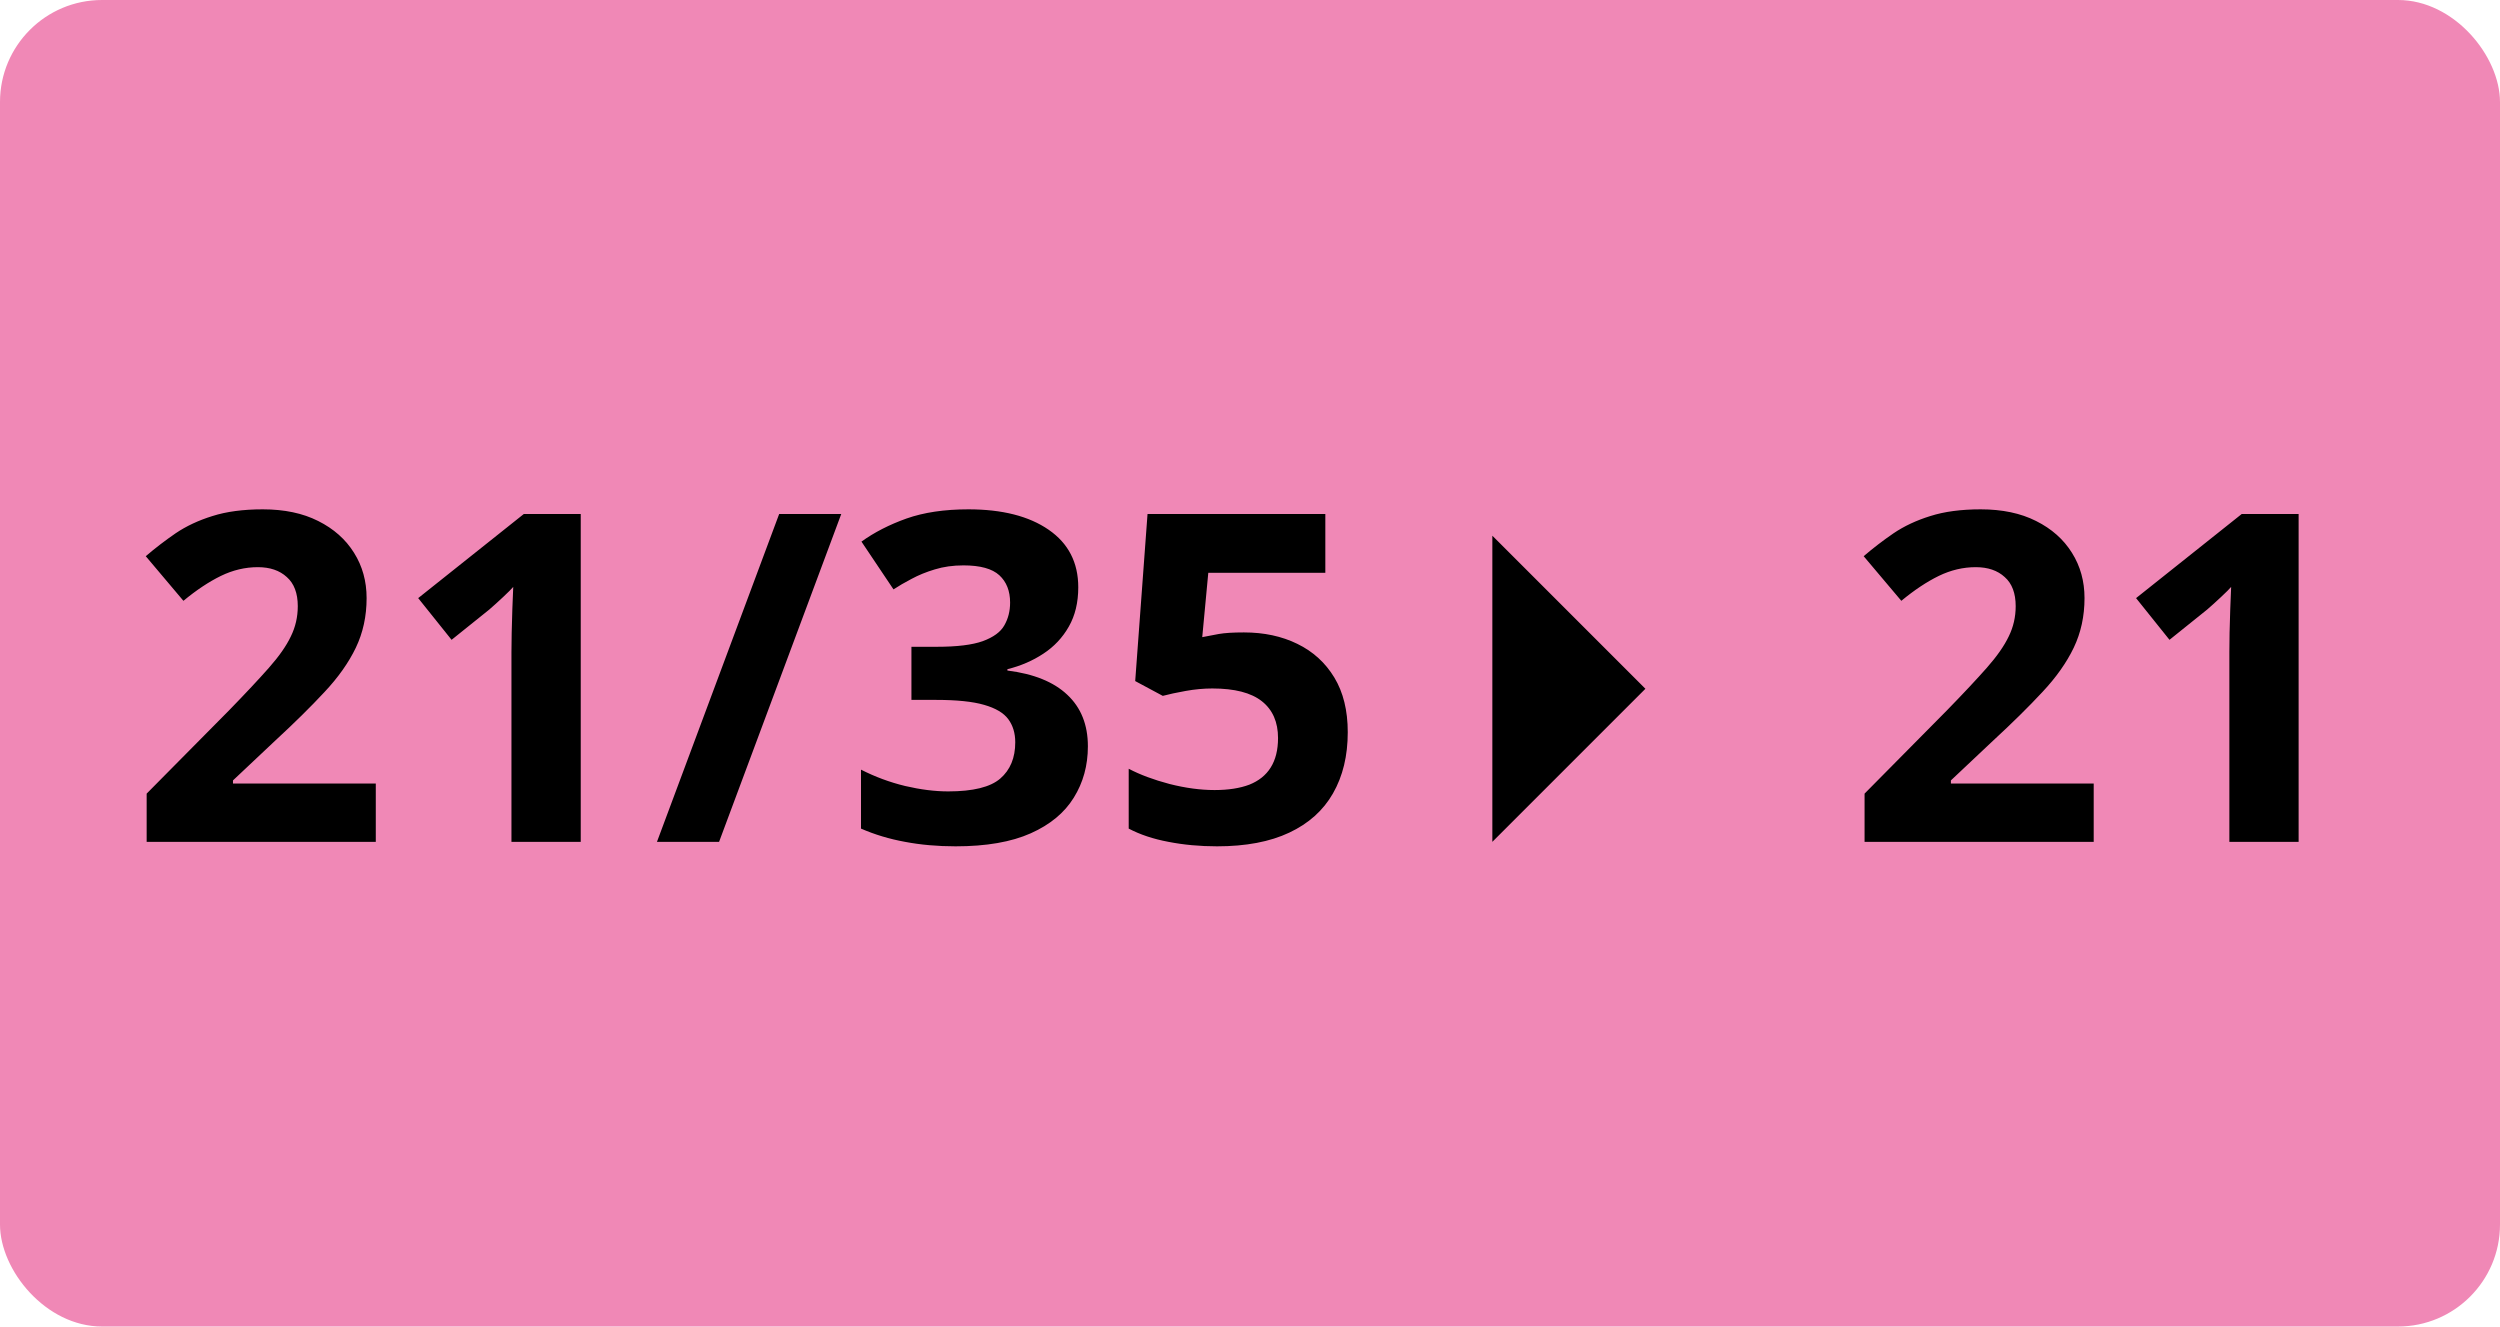 <svg width="98" height="52" viewBox="0 0 98 52" fill="none" xmlns="http://www.w3.org/2000/svg">
<rect width="98" height="52" rx="4" fill="#F088B6"/>
<path d="M14.731 33H5.749V31.11L8.975 27.85C9.625 27.182 10.146 26.625 10.539 26.18C10.938 25.729 11.225 25.318 11.4 24.949C11.582 24.58 11.673 24.185 11.673 23.763C11.673 23.253 11.529 22.872 11.242 22.62C10.961 22.362 10.583 22.233 10.108 22.233C9.61 22.233 9.127 22.348 8.658 22.576C8.189 22.805 7.7 23.13 7.19 23.552L5.714 21.803C6.083 21.486 6.473 21.188 6.883 20.906C7.299 20.625 7.779 20.399 8.324 20.23C8.875 20.054 9.534 19.966 10.302 19.966C11.146 19.966 11.869 20.118 12.473 20.423C13.082 20.727 13.551 21.144 13.879 21.671C14.207 22.192 14.371 22.784 14.371 23.446C14.371 24.155 14.23 24.803 13.949 25.389C13.668 25.975 13.258 26.555 12.719 27.129C12.185 27.703 11.541 28.339 10.785 29.036L9.133 30.592V30.715H14.731V33ZM22.765 33H20.049V25.564C20.049 25.359 20.052 25.107 20.058 24.809C20.064 24.504 20.072 24.193 20.084 23.877C20.096 23.555 20.107 23.265 20.119 23.007C20.055 23.083 19.923 23.215 19.724 23.402C19.53 23.584 19.349 23.748 19.179 23.895L17.702 25.081L16.393 23.446L20.532 20.15H22.765V33ZM32.977 20.15L28.188 33H25.753L30.543 20.15H32.977ZM42.268 23.024C42.268 23.616 42.145 24.129 41.898 24.562C41.652 24.996 41.318 25.351 40.897 25.626C40.48 25.901 40.012 26.104 39.49 26.232V26.285C40.522 26.414 41.304 26.73 41.837 27.234C42.376 27.738 42.645 28.412 42.645 29.256C42.645 30.006 42.461 30.677 42.092 31.269C41.728 31.86 41.166 32.326 40.404 32.666C39.643 33.006 38.661 33.176 37.46 33.176C36.751 33.176 36.089 33.117 35.474 33C34.864 32.889 34.29 32.716 33.751 32.481V30.17C34.302 30.451 34.879 30.665 35.482 30.811C36.086 30.952 36.648 31.023 37.17 31.023C38.143 31.023 38.822 30.855 39.209 30.521C39.602 30.182 39.798 29.707 39.798 29.098C39.798 28.74 39.707 28.439 39.525 28.192C39.344 27.946 39.027 27.759 38.576 27.63C38.131 27.501 37.507 27.436 36.704 27.436H35.728V25.354H36.722C37.513 25.354 38.113 25.28 38.523 25.134C38.94 24.981 39.221 24.776 39.367 24.519C39.52 24.255 39.596 23.956 39.596 23.622C39.596 23.165 39.455 22.808 39.174 22.55C38.893 22.292 38.424 22.163 37.768 22.163C37.357 22.163 36.982 22.216 36.643 22.321C36.309 22.421 36.007 22.544 35.737 22.69C35.468 22.831 35.23 22.969 35.025 23.104L33.769 21.231C34.273 20.868 34.861 20.566 35.535 20.326C36.215 20.086 37.023 19.966 37.961 19.966C39.285 19.966 40.334 20.232 41.107 20.766C41.881 21.299 42.268 22.052 42.268 23.024ZM48.763 24.791C49.548 24.791 50.245 24.94 50.855 25.239C51.47 25.538 51.953 25.977 52.305 26.558C52.656 27.138 52.832 27.852 52.832 28.702C52.832 29.628 52.639 30.428 52.252 31.102C51.871 31.77 51.3 32.282 50.538 32.64C49.782 32.997 48.839 33.176 47.708 33.176C47.034 33.176 46.398 33.117 45.801 33C45.209 32.889 44.69 32.716 44.245 32.481V30.135C44.69 30.369 45.224 30.568 45.845 30.732C46.472 30.891 47.06 30.97 47.611 30.97C48.15 30.97 48.605 30.899 48.974 30.759C49.343 30.612 49.621 30.39 49.809 30.091C50.002 29.786 50.099 29.399 50.099 28.931C50.099 28.304 49.888 27.823 49.466 27.489C49.044 27.155 48.397 26.988 47.523 26.988C47.19 26.988 46.841 27.02 46.477 27.085C46.12 27.149 45.821 27.214 45.581 27.278L44.5 26.698L44.983 20.15H51.953V22.453H47.365L47.128 24.976C47.327 24.935 47.544 24.894 47.778 24.852C48.013 24.811 48.341 24.791 48.763 24.791ZM82.073 33H73.091V31.11L76.316 27.85C76.967 27.182 77.488 26.625 77.881 26.18C78.279 25.729 78.566 25.318 78.742 24.949C78.924 24.58 79.015 24.185 79.015 23.763C79.015 23.253 78.871 22.872 78.584 22.62C78.303 22.362 77.925 22.233 77.45 22.233C76.952 22.233 76.469 22.348 76 22.576C75.531 22.805 75.042 23.13 74.532 23.552L73.056 21.803C73.425 21.486 73.814 21.188 74.225 20.906C74.641 20.625 75.121 20.399 75.666 20.23C76.217 20.054 76.876 19.966 77.644 19.966C78.487 19.966 79.211 20.118 79.814 20.423C80.424 20.727 80.893 21.144 81.221 21.671C81.549 22.192 81.713 22.784 81.713 23.446C81.713 24.155 81.572 24.803 81.291 25.389C81.01 25.975 80.6 26.555 80.061 27.129C79.527 27.703 78.883 28.339 78.127 29.036L76.475 30.592V30.715H82.073V33ZM90.106 33H87.391V25.564C87.391 25.359 87.394 25.107 87.399 24.809C87.405 24.504 87.414 24.193 87.426 23.877C87.438 23.555 87.449 23.265 87.461 23.007C87.397 23.083 87.265 23.215 87.065 23.402C86.872 23.584 86.69 23.748 86.52 23.895L85.044 25.081L83.734 23.446L87.874 20.15H90.106V33Z" fill="black"/>
<path d="M58.5 21L64.5 27L58.5 33L58.5 21Z" fill="black"/>
</svg>
